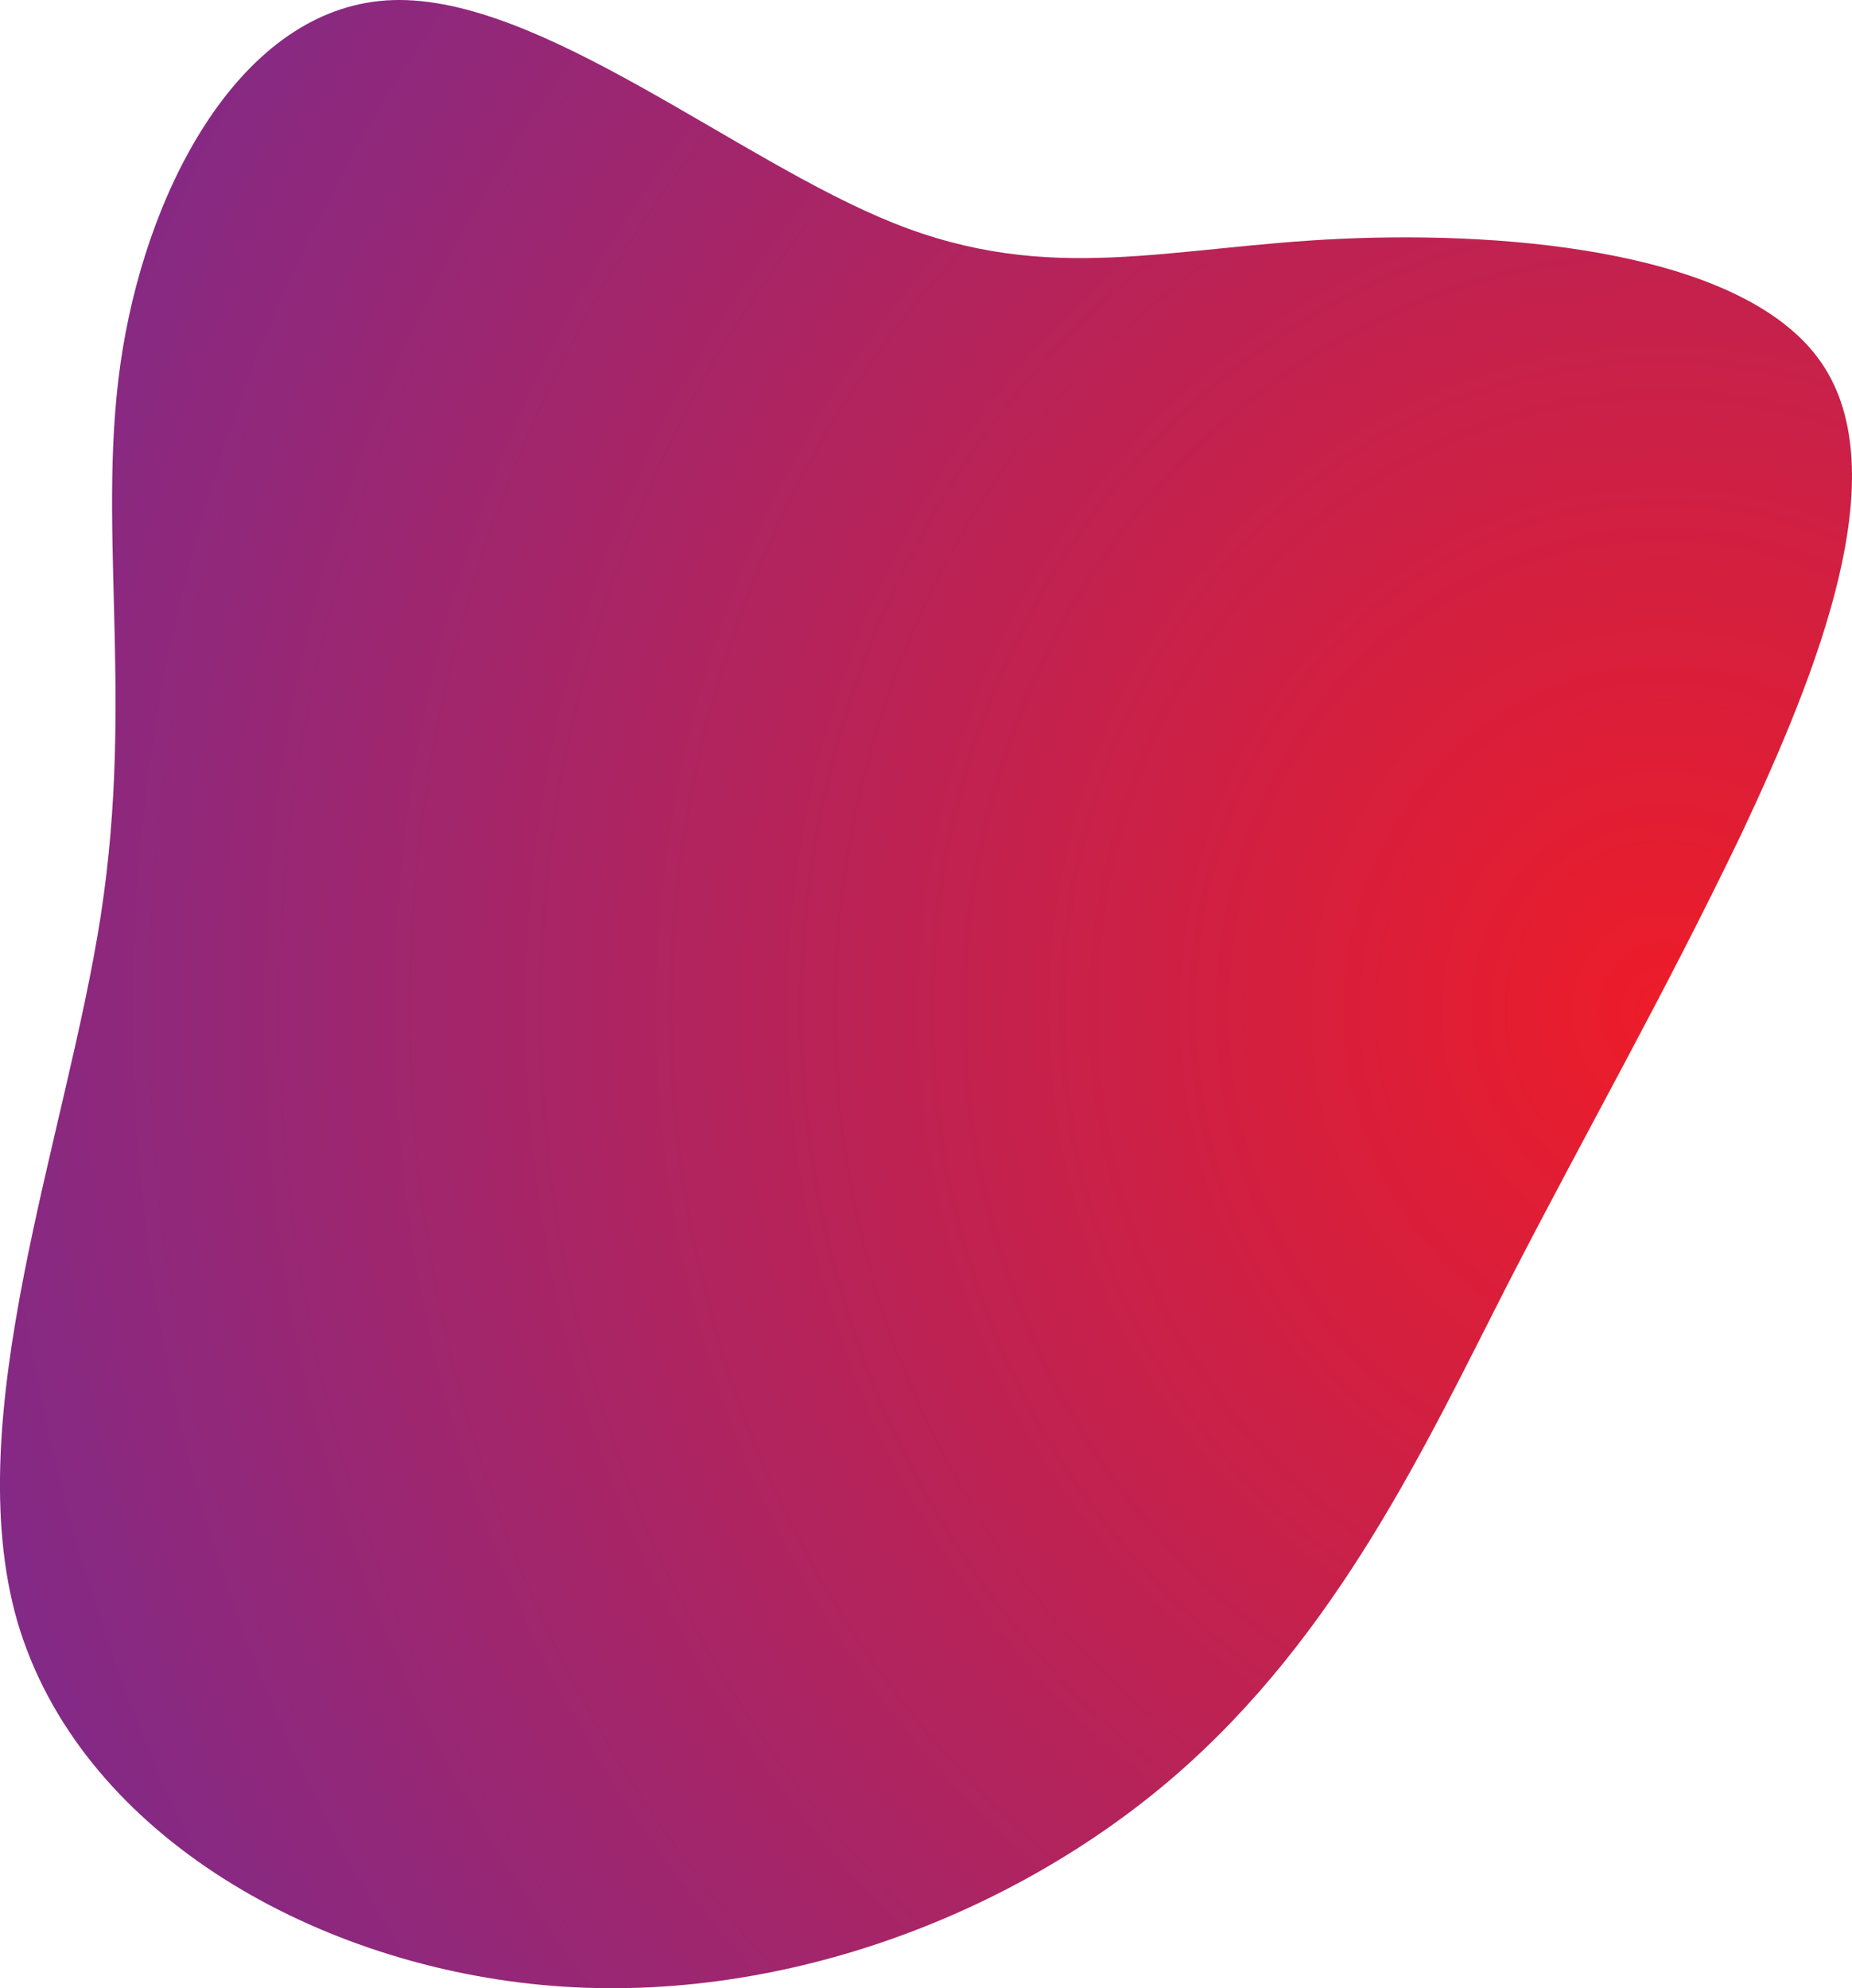 <svg xmlns="http://www.w3.org/2000/svg" xmlns:xlink="http://www.w3.org/1999/xlink" width="235.748" height="253.031" viewBox="0 0 235.748 253.031">
  <defs>
    <radialGradient id="radial-gradient" cx="0.914" cy="0.5" r="1.025" gradientTransform="translate(0 -0.002) scale(1 1.014)" gradientUnits="objectBoundingBox">
      <stop offset="0" stop-color="#ed1c29"/>
      <stop offset="1" stop-color="#782b90"/>
    </radialGradient>
  </defs>
  <path id="s3" d="M211.188,82.483c22.183-1,51.56,1.8,61.152,15.788s-.4,39.169-10.192,59.953c-9.992,20.784-19.385,37.171-29.777,57.355C221.979,235.963,210.788,260.144,190,278.13c-20.584,17.786-50.76,29.377-80.537,26.579s-58.954-19.785-66.748-46.164c-7.594-26.18,6.2-61.552,10.592-89.93,4.4-28.578-.8-50.361,2.8-72.144S71.9,52.706,90.482,52.106c18.785-.6,43.766,20.384,63.75,28.378S189.2,83.482,211.188,82.483Z" transform="translate(-40.479 -52.094)" fill="url(#radial-gradient)"/>
</svg>
